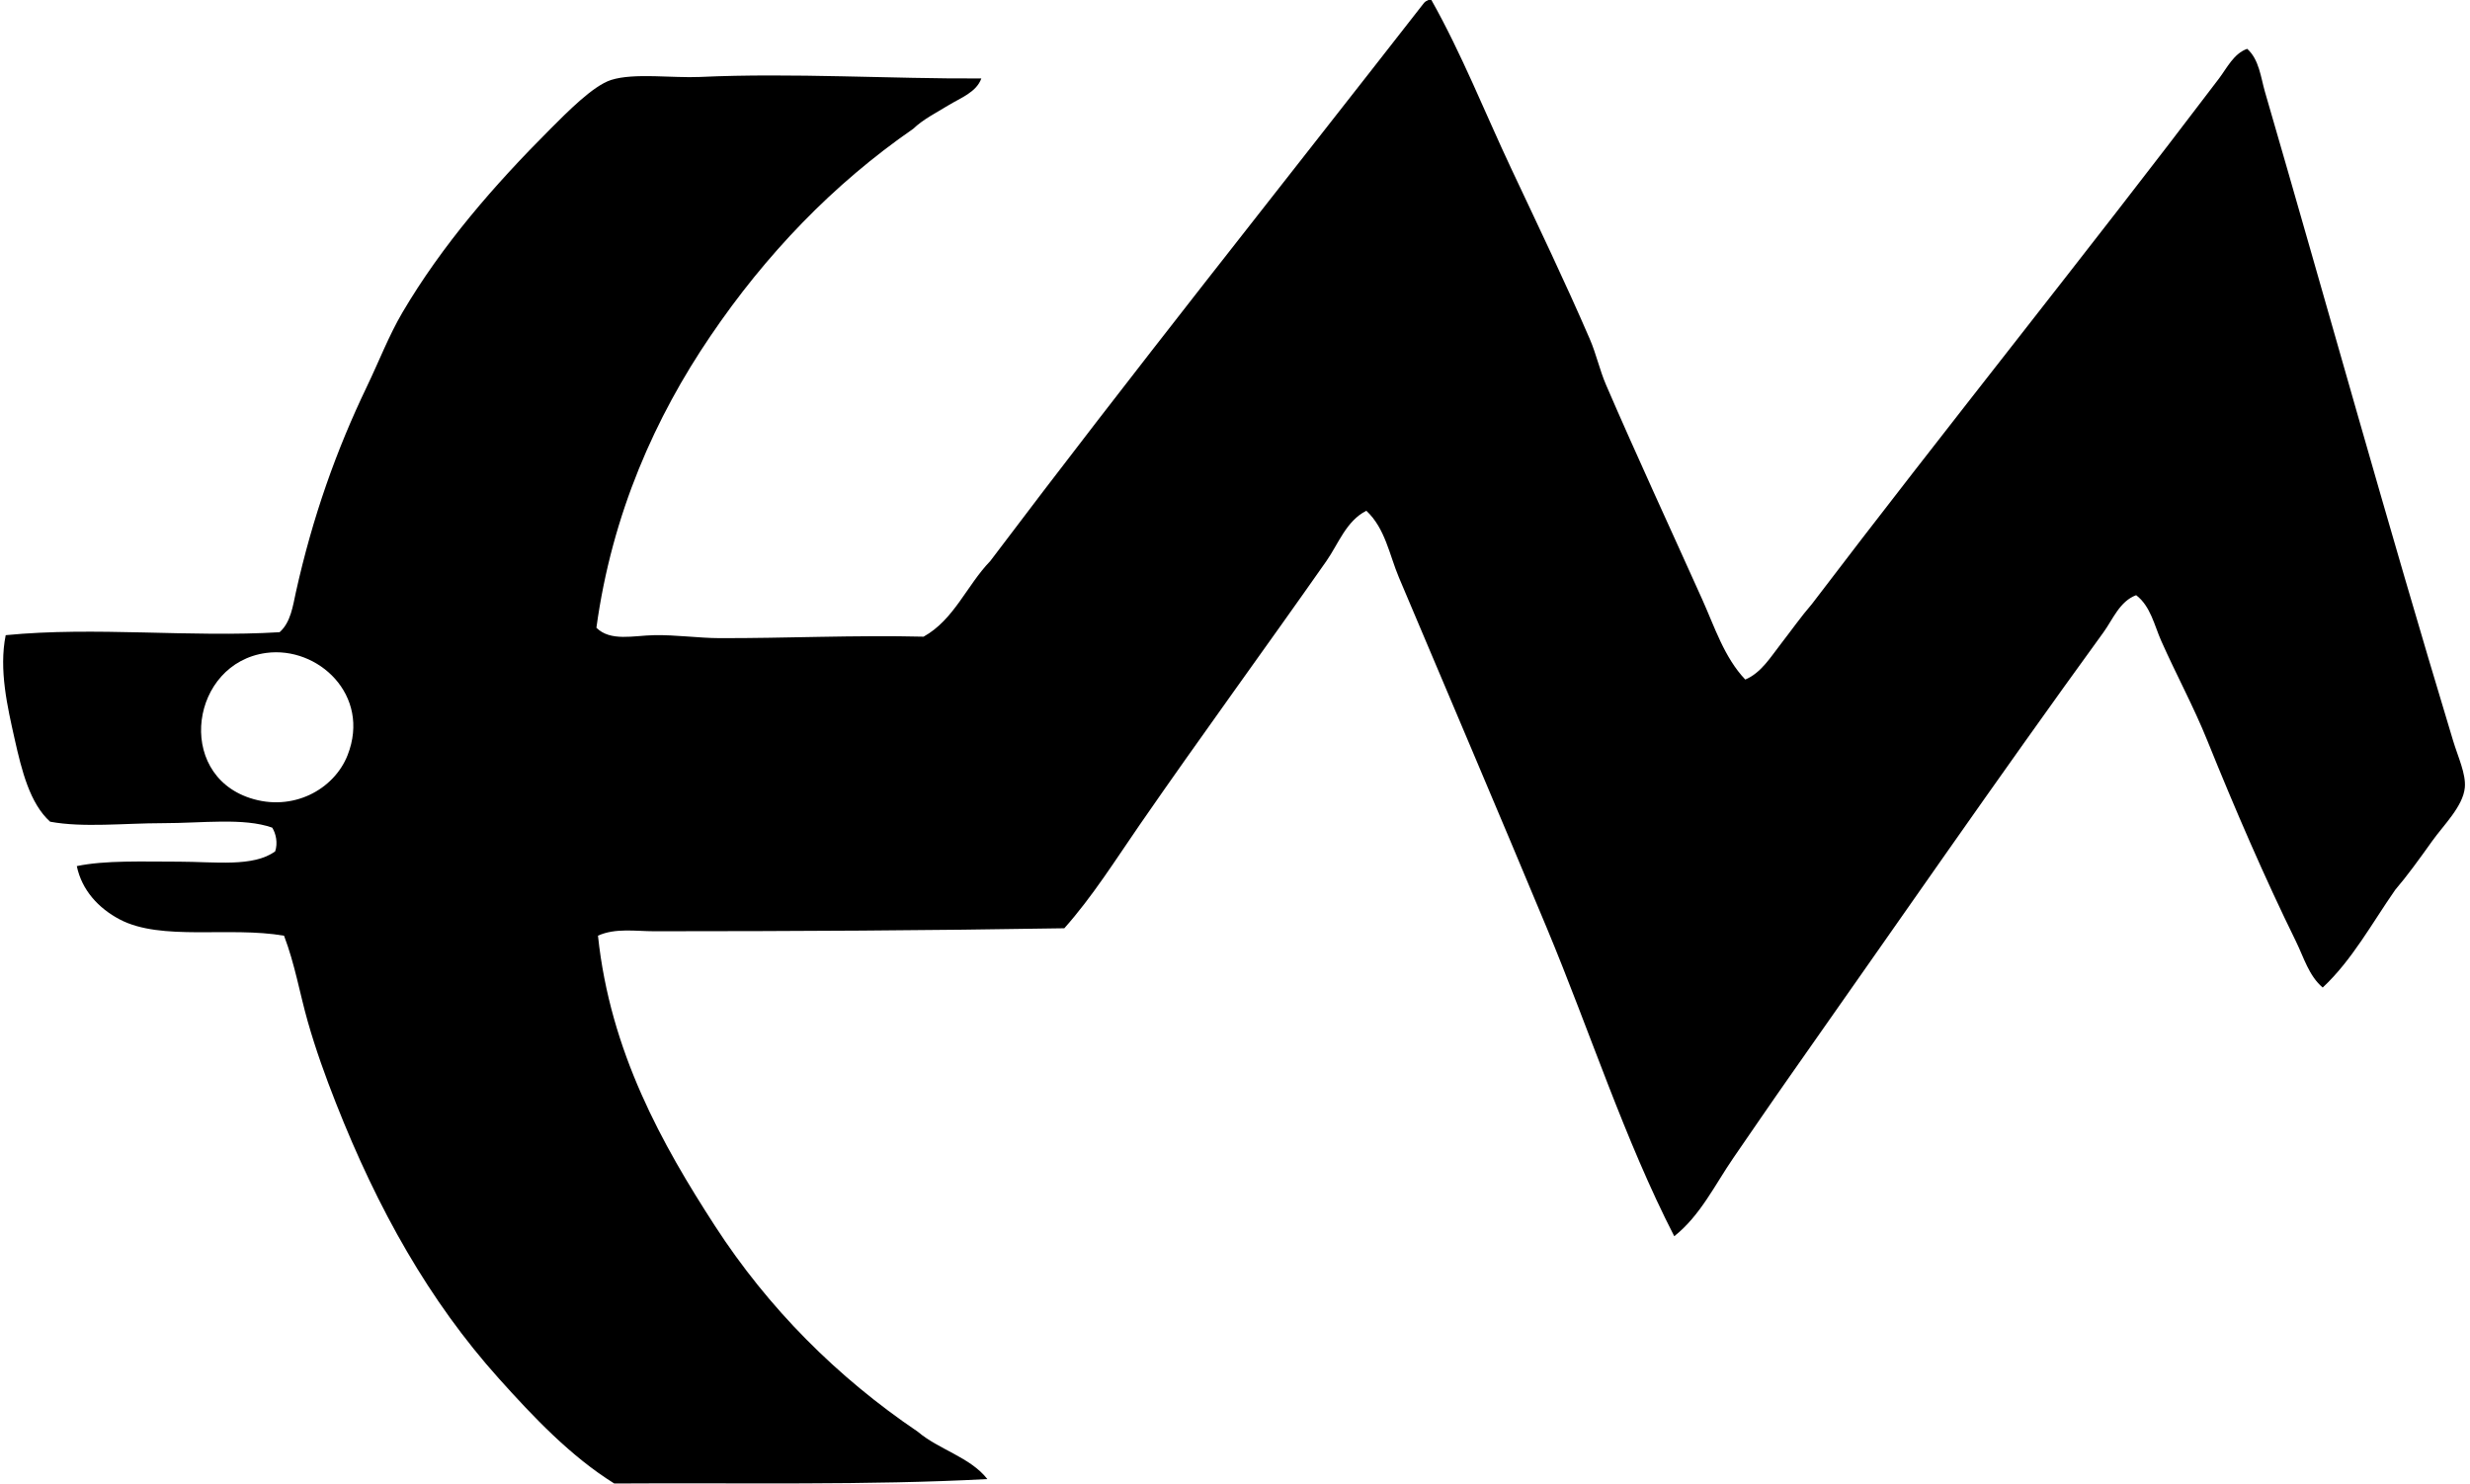 <svg xmlns="http://www.w3.org/2000/svg" width="333" height="200" fill="none" viewBox="0 0 333 200">
  <path fill="#000" fill-rule="evenodd" d="M192.578 0h.399c4.073 7.229 7.162 15.068 10.776 22.755 3.561 7.575 7.252 15.252 10.579 22.953.88 2.038 1.32 4.157 2.195 6.187 4.086 9.473 8.639 19.288 12.976 28.942 1.648 3.66 2.955 7.794 5.788 10.776 2.155-.898 3.443-3.067 4.79-4.791 1.406-1.805 2.717-3.682 4.194-5.388 17.937-23.586 36.849-47.059 54.89-70.856 1.059-1.396 1.975-3.354 3.794-3.996 1.616 1.437 1.832 3.853 2.393 5.788 8.365 28.767 16.455 58.032 25.35 87.428.691 2.294 1.773 4.539 1.598 6.389-.242 2.532-2.882 5.065-4.391 7.189-1.76 2.469-3.385 4.714-4.988 6.586-3.143 4.508-5.824 9.479-9.779 13.174-1.864-1.576-2.55-4.064-3.592-6.187-4.243-8.644-8.208-17.807-11.979-27.147-1.801-4.467-4.131-8.76-6.187-13.375-.934-2.092-1.442-4.706-3.395-6.187-2.213.817-3.156 3.286-4.391 4.988-14.197 19.54-28.278 39.934-42.313 59.882-2.551 3.628-5.051 7.306-7.584 10.974-2.469 3.583-4.463 7.803-7.983 10.578-6.667-12.967-11.368-27.6-17.165-41.518-6.6-15.841-13.205-31.313-19.958-47.302-1.284-3.04-1.841-6.618-4.391-8.984-2.721 1.392-3.744 4.436-5.388 6.789-8.145 11.624-16.945 23.657-25.148 35.528-3.278 4.746-6.362 9.676-10.179 13.969-18.615.309-35.96.399-55.289.404-2.47 0-5.249-.467-7.583.597 1.647 15.652 8.656 28.147 15.768 39.121 7.193 11.108 16.501 20.42 27.344 27.748 2.838 2.42 7.081 3.434 9.384 6.389-16.105.862-33.445.485-50.3.597-5.878-3.664-10.875-8.939-15.572-14.17-9.348-10.417-16.303-22.76-21.956-37.128-1.423-3.614-2.707-7.166-3.794-10.977-1.073-3.763-1.724-7.705-3.197-11.576-7.367-1.279-16.531.764-22.153-2.195-2.864-1.509-5.114-3.947-5.787-7.189 3.812-.799 8.858-.597 13.77-.597 4.796 0 10.035.768 12.976-1.396.373-1.118.103-2.389-.4-3.192-3.86-1.365-9.388-.602-14.771-.602-5.267.004-10.704.629-15.172-.198-2.725-2.456-3.825-6.865-4.79-11.175-.953-4.27-2.138-9.326-1.2-13.973 12.07-1.185 24.857.337 36.926-.4 1.513-1.324 1.8-3.605 2.195-5.387 2.263-10.183 5.456-19.159 9.582-27.748 1.62-3.377 2.968-6.883 4.79-9.981 5.348-9.07 12.303-17.098 19.963-24.753 2.218-2.214 5.73-5.815 8.18-6.587 3.108-.979 8.307-.23 11.975-.4 12.437-.579 25.876.274 37.922.202-.655 1.855-2.815 2.631-4.391 3.592-1.657 1.015-3.453 1.913-4.791 3.193-10.802 7.466-19.877 16.945-27.343 27.95-7.377 10.86-13.26 23.868-15.37 39.318 1.904 1.895 5.025 1.05 7.782 1.001 2.914-.058 6.003.39 8.782.4 8.845.027 18.332-.427 27.546-.198 4.108-2.28 5.837-6.937 8.98-10.183C152.662 50.243 172.449 25.449 191.976.4c.153-.184.364-.301.602-.4ZM33.692 107.584c5.76 1.903 11.346-1.123 13.174-5.788 3.165-8.082-3.992-14.714-10.978-13.77-10.152 1.373-12.298 16.23-2.196 19.558Z" clip-rule="evenodd"/>
</svg>
